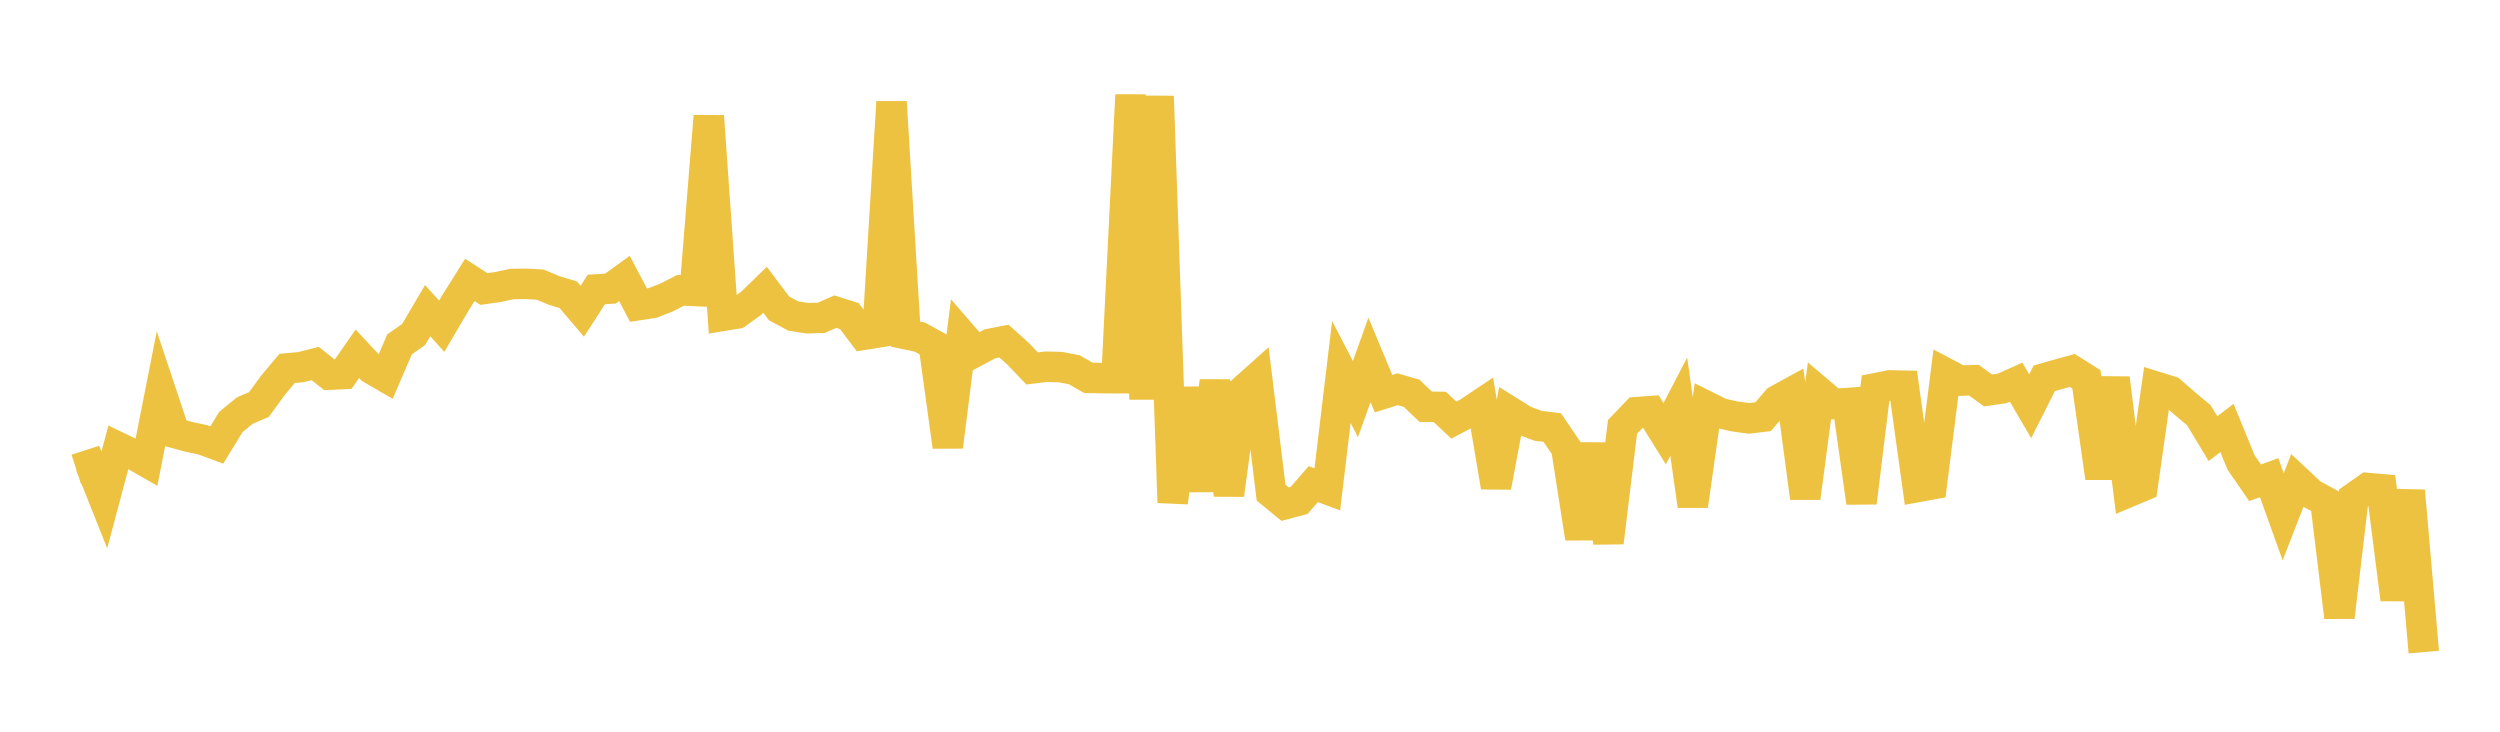 <svg width="164" height="48" xmlns="http://www.w3.org/2000/svg" xmlns:xlink="http://www.w3.org/1999/xlink"><path fill="none" stroke="rgb(237,194,64)" stroke-width="2" d="M5,30.78L5.922,30.482L6.844,32.797L7.766,29.34L8.689,29.785L9.611,30.311L10.533,25.639L11.455,28.402L12.377,28.653L13.299,28.851L14.222,29.192L15.144,27.685L16.066,26.928L16.988,26.539L17.91,25.269L18.832,24.169L19.754,24.083L20.677,23.844L21.599,24.58L22.521,24.536L23.443,23.205L24.365,24.196L25.287,24.732L26.21,22.59L27.132,21.947L28.054,20.38L28.976,21.402L29.898,19.835L30.82,18.365L31.743,18.958L32.665,18.83L33.587,18.63L34.509,18.62L35.431,18.67L36.353,19.056L37.275,19.334L38.198,20.416L39.12,18.987L40.042,18.933L40.964,18.266L41.886,20.016L42.808,19.875L43.731,19.515L44.653,19.044L45.575,19.087L46.497,7.619L47.419,20.719L48.341,20.567L49.263,19.906L50.186,19.009L51.108,20.232L52.03,20.727L52.952,20.875L53.874,20.851L54.796,20.444L55.719,20.738L56.641,21.963L57.563,21.815L58.485,6.689L59.407,21.921L60.329,22.11L61.251,22.616L62.174,29.303L63.096,21.984L64.018,23.049L64.94,22.556L65.862,22.376L66.784,23.206L67.707,24.17L68.629,24.058L69.551,24.08L70.473,24.255L71.395,24.787L72.317,24.806L73.24,24.81L74.162,6.233L75.084,26.175L76.006,6.315L76.928,32.966L77.85,25.486L78.772,32.161L79.695,25.002L80.617,32.463L81.539,25.621L82.461,24.796L83.383,32.318L84.305,33.073L85.228,32.824L86.15,31.759L87.072,32.103L87.994,24.401L88.916,26.181L89.838,23.61L90.76,25.824L91.683,25.533L92.605,25.801L93.527,26.683L94.449,26.694L95.371,27.559L96.293,27.075L97.216,26.459L98.138,31.942L99.06,27.013L99.982,27.589L100.904,27.936L101.826,28.046L102.749,29.403L103.671,35.305L104.593,29.156L105.515,35.591L106.437,28.002L107.359,27.038L108.281,26.972L109.204,28.449L110.126,26.679L111.048,33.181L111.97,26.657L112.892,27.116L113.814,27.321L114.737,27.446L115.659,27.335L116.581,26.26L117.503,25.755L118.425,32.663L119.347,25.721L120.269,26.503L121.192,26.438L122.114,32.973L123.036,25.468L123.958,25.283L124.88,25.303L125.802,31.945L126.725,31.777L127.647,24.485L128.569,24.97L129.491,24.94L130.413,25.614L131.335,25.482L132.257,25.069L133.18,26.65L134.102,24.82L135.024,24.553L135.946,24.301L136.868,24.883L137.79,31.348L138.713,24.813L139.635,32.276L140.557,31.889L141.479,25.38L142.401,25.667L143.323,26.469L144.246,27.24L145.168,28.775L146.09,28.076L147.012,30.331L147.934,31.671L148.856,31.337L149.778,33.904L150.701,31.526L151.623,32.388L152.545,32.895L153.467,40.485L154.389,32.665L155.311,32.013L156.234,32.092L157.156,39.318L158.078,32.198L159,42.777"></path></svg>